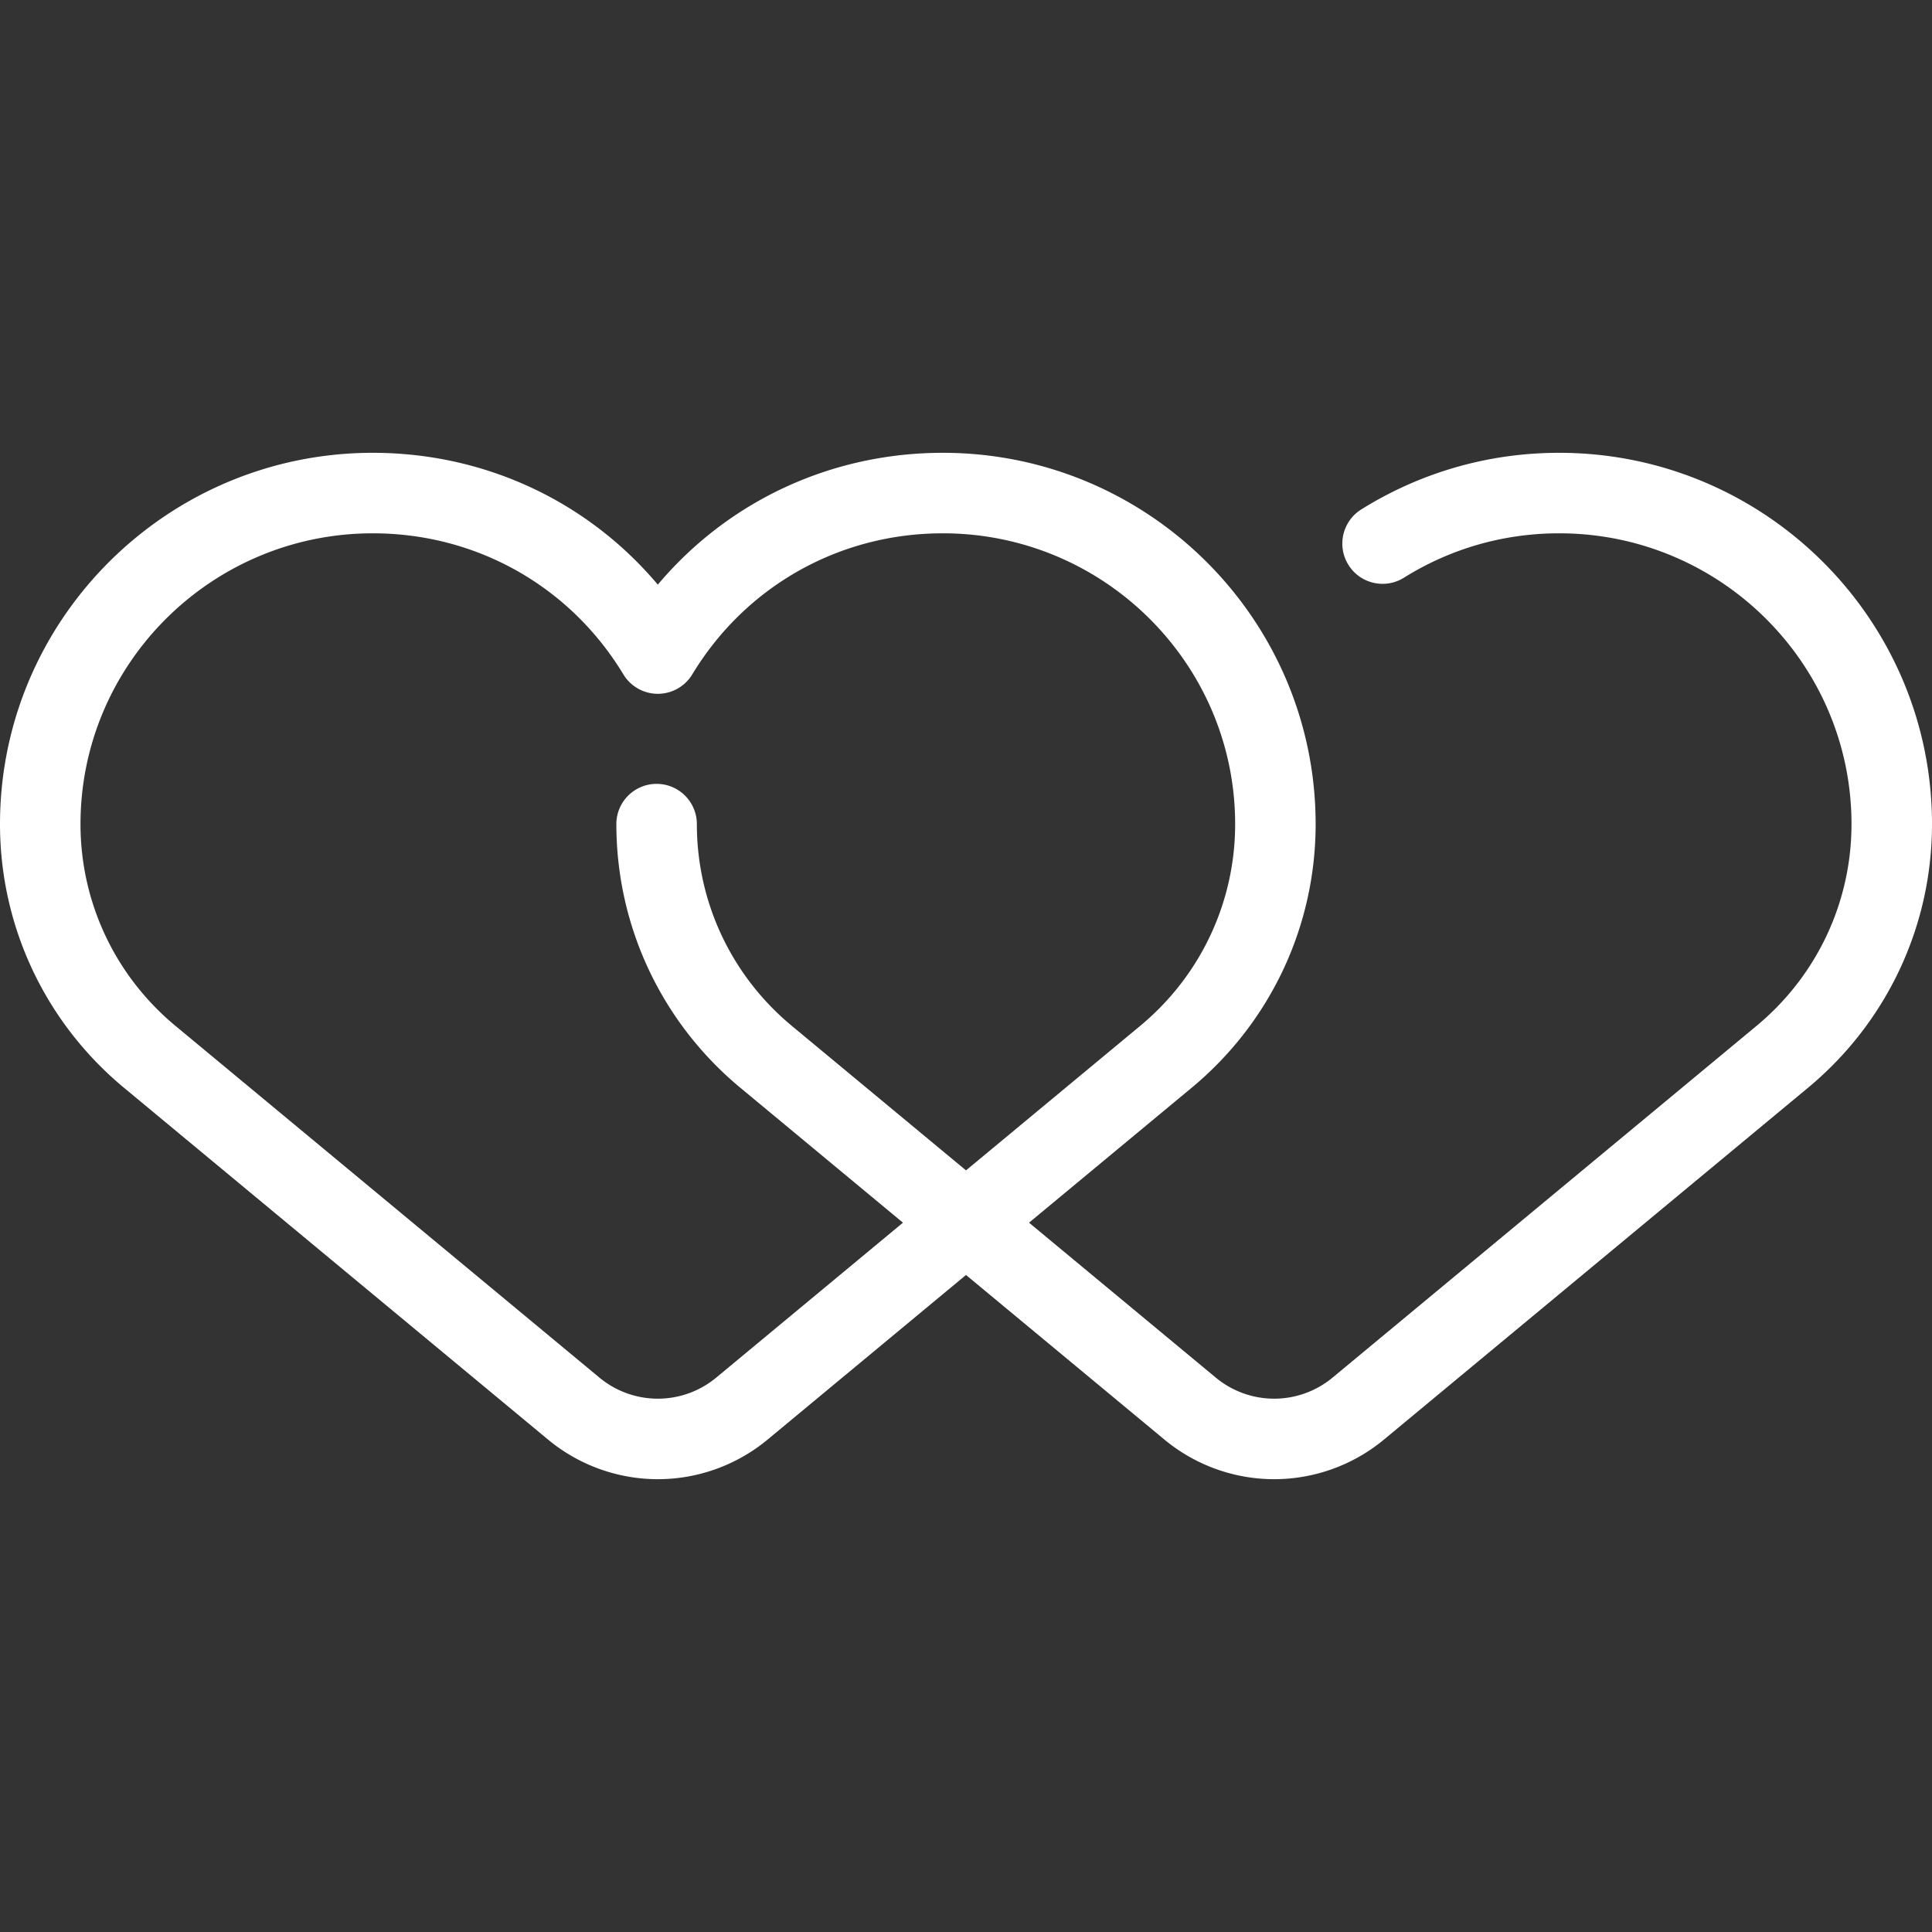 <svg version="1.1" id="Layer_1" xmlns="http://www.w3.org/2000/svg" x="0" y="0" viewBox="0 0 480 480" xml:space="preserve"><rect x="0" y="0" width="480" height="480" fill="#333333" stroke="none"/><path d="M387.381 112.5c-12.589 0-24.799 2.475-36.29 7.355a92.823 92.823 0 00-12.894 6.718c-4.682 2.929-6.104 9.099-3.175 13.781 2.928 4.683 9.098 6.103 13.781 3.175a72.77 72.77 0 0110.105-5.266c9.005-3.825 18.585-5.764 28.473-5.764 40.042 0 72.618 32.411 72.618 72.25 0 19.417-8.597 37.686-23.586 50.121L331.05 342.281a22.732 22.732 0 01-14.485 5.218 22.728 22.728 0 01-14.485-5.218l-46.419-38.51 40.39-33.508c19.584-16.248 30.816-40.126 30.816-65.514 0-50.867-41.548-92.25-92.618-92.25-27.794 0-53.36 12.022-70.816 32.754-17.456-20.732-43.022-32.754-70.816-32.754C41.548 112.5 0 153.883 0 204.75c0 25.387 11.232 49.266 30.817 65.514l105.363 87.411a42.773 42.773 0 0027.254 9.826 42.763 42.763 0 0027.254-9.826L240 316.765l49.311 40.909a42.773 42.773 0 0027.255 9.826 42.763 42.763 0 0027.254-9.826l105.363-87.411C468.768 254.016 480 230.137 480 204.75c0-50.867-41.548-92.25-92.619-92.25zM196.718 254.871c-14.989-12.436-23.586-30.704-23.586-50.121 0-5.523-4.477-10-10-10s-10 4.477-10 10c0 25.387 11.232 49.266 30.816 65.514l40.39 33.508-46.419 38.51c-4.056 3.365-9.2 5.218-14.484 5.218s-10.428-1.853-14.485-5.218L43.586 254.871C28.597 242.436 20 224.167 20 204.75c0-39.839 32.577-72.25 72.619-72.25 25.705 0 48.98 13.103 62.26 35.051a10 10 0 0017.112 0c13.28-21.948 36.555-35.051 62.26-35.051 40.042 0 72.618 32.411 72.618 72.25 0 19.417-8.597 37.686-23.586 50.121L240 290.778l-43.282-35.907z" fill="#fff" fill-rule="evenodd"/></svg>